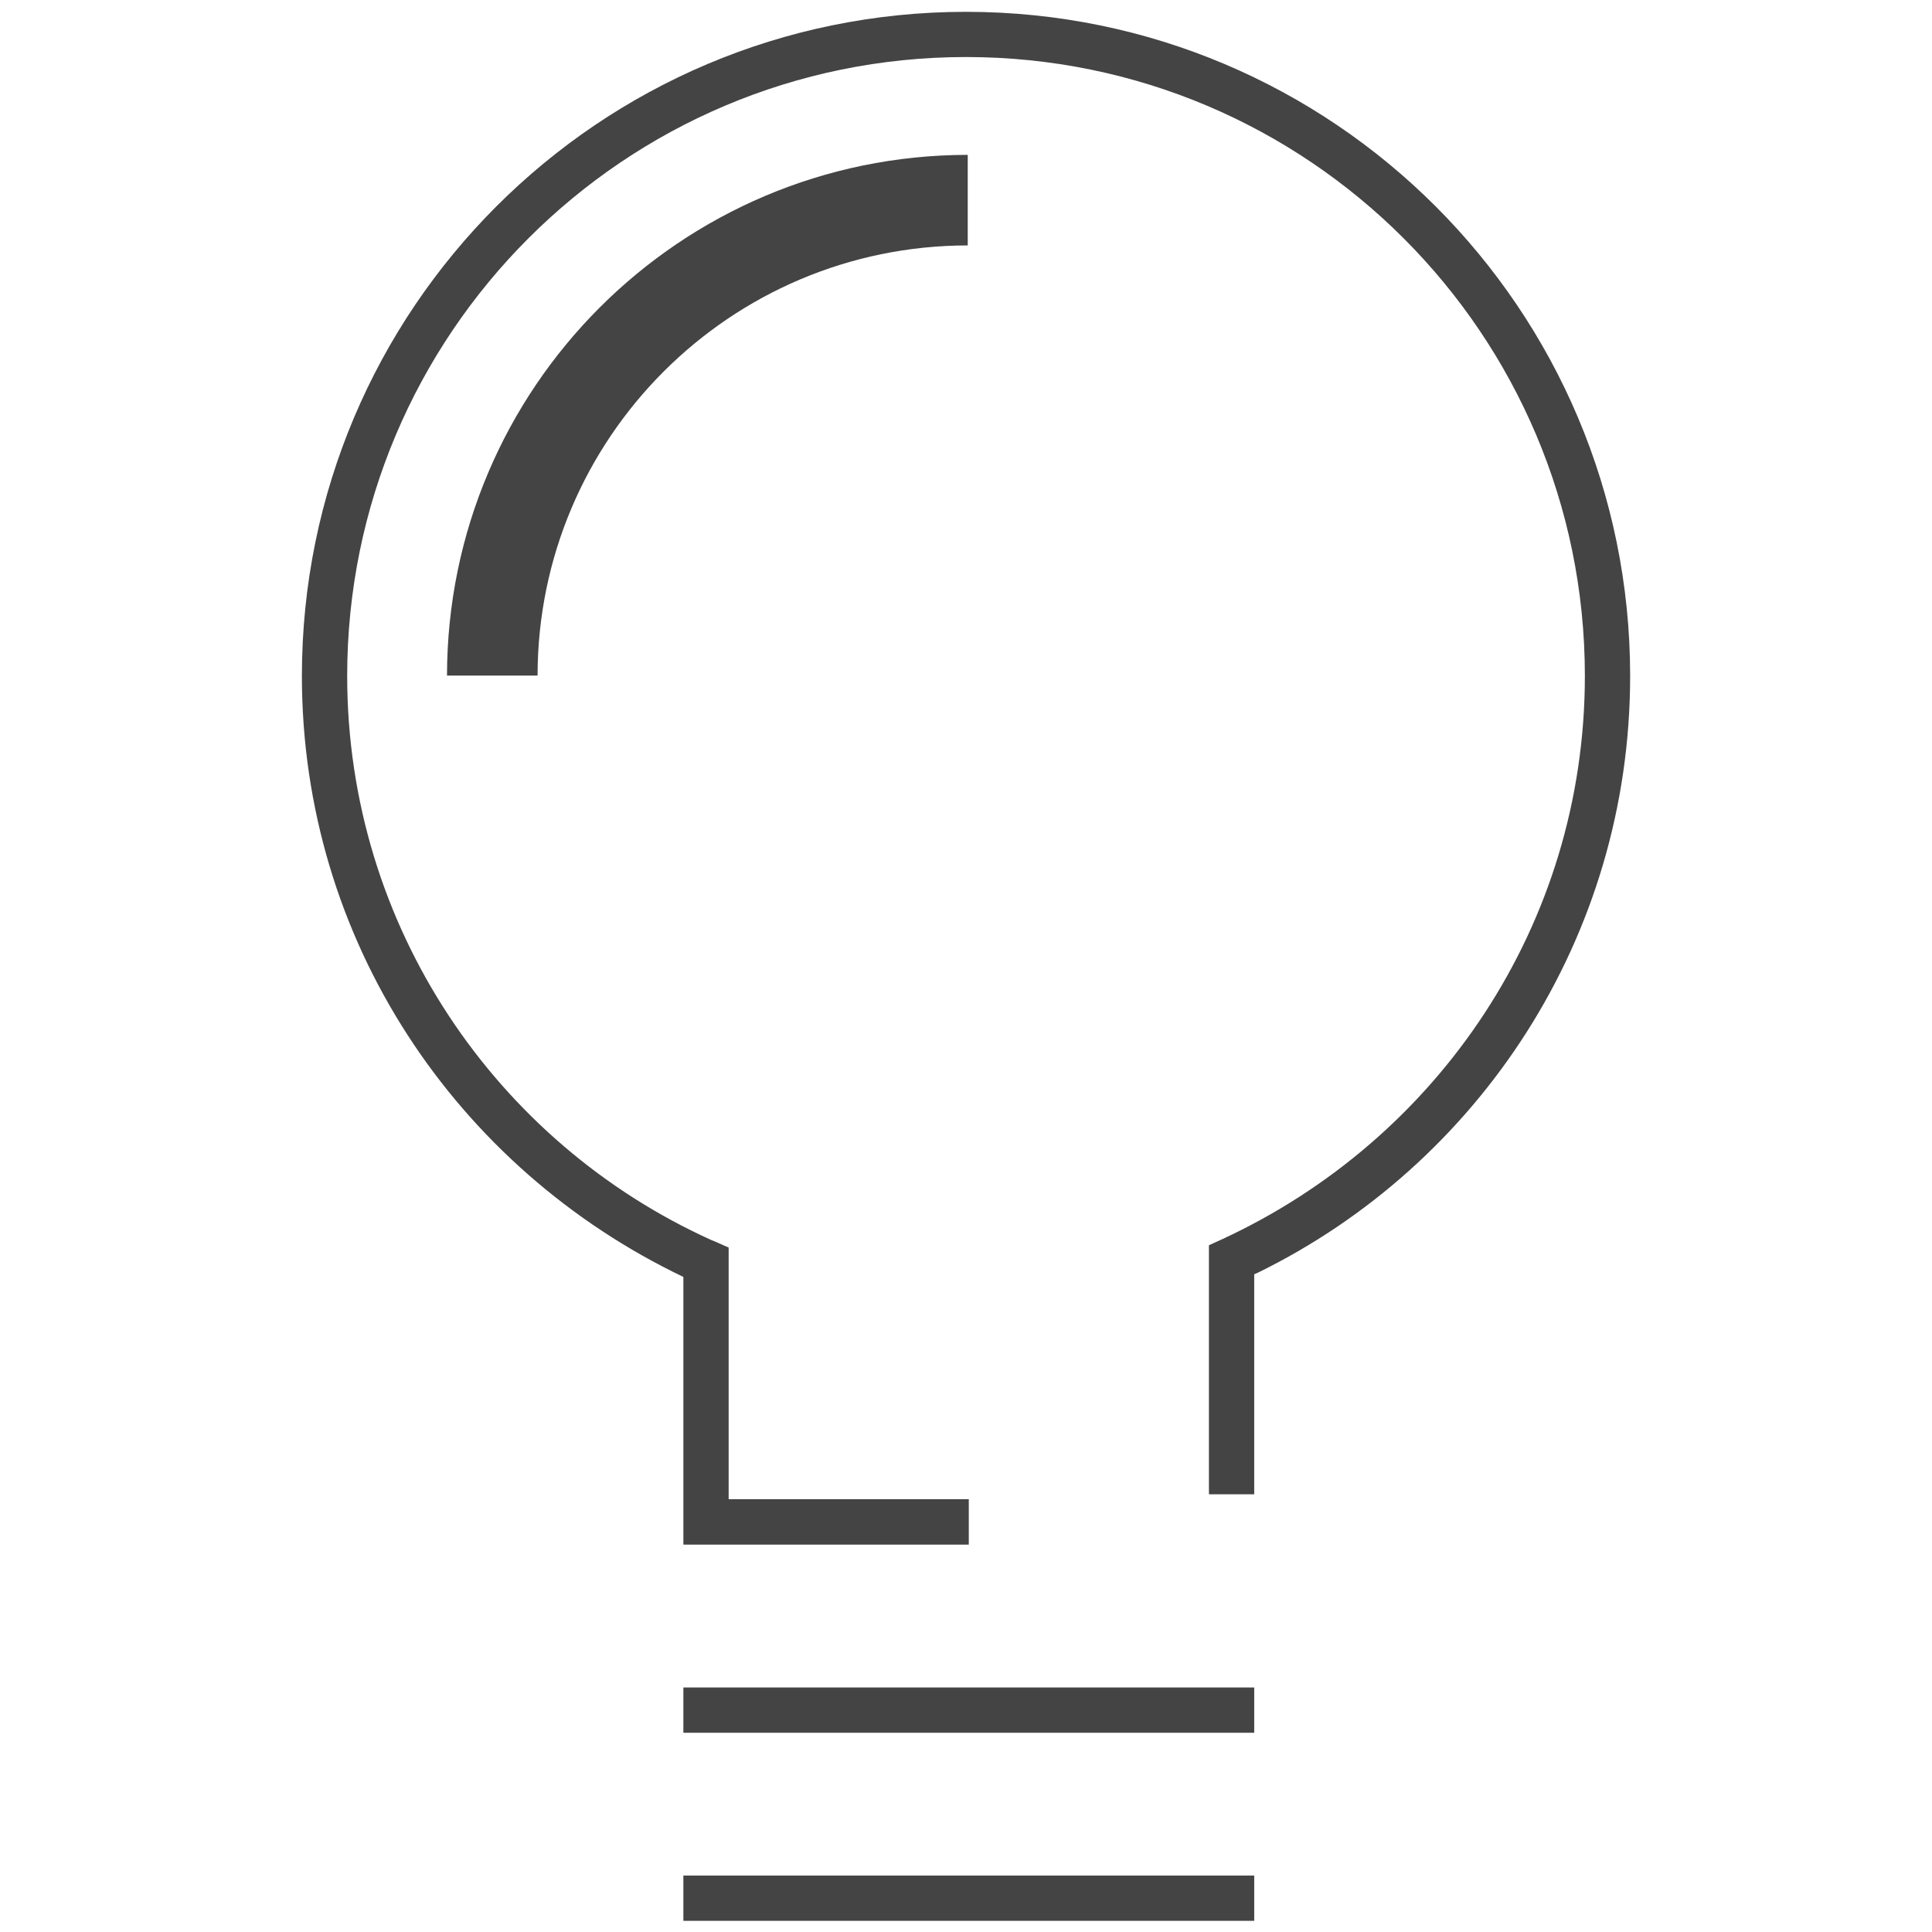 <?xml version='1.0' encoding='UTF-8' standalone='no'?><!-- Created with UBS Icon App (http://www.ubs.com/microsites/iconapp/) --><svg xmlns:svg='http://www.w3.org/2000/svg' xmlns='http://www.w3.org/2000/svg' width='256' height='256' viewBox='0 0 256 256' data-tags='Ideas'><g transform='translate(0,0)'><path d='M284.92 358.080h-48c0.159-152.366 123.633-275.841 275.984-276l0.016-0v48c-125.875 0.114-227.886 102.125-228 227.989l-0 0.011z ' transform='translate(0,0) scale(0.25,0.25)' fill='#444444' style='undefined'></path><path d='M664.76 1018.080h-302.56v-24h302.56zM664.76 918.4h-302.56v-24h302.56z ' transform='translate(0,0) scale(0.25,0.25)' fill='#444444' style='undefined'></path><path d='M513.48 818.68h-151.28v-141.88c-120.464-57.625-202.191-178.533-202.191-318.53 0-194.404 157.596-352 352-352s352 157.596 352 352c0 138.851-80.395 258.924-197.176 316.211l-2.074 0.919v116.6h-24v-132l7.040-3.2c114.327-52.912 192.215-166.647 192.215-298.574 0-181.149-146.851-328-328-328s-328 146.851-328 328c0 133.026 79.19 247.555 193.001 299.019l2.064 0.835 7.12 3.16v133.36h127.28z ' transform='translate(0,0) scale(0.25,0.25)' fill='#444444' style='undefined'></path></g></svg>
